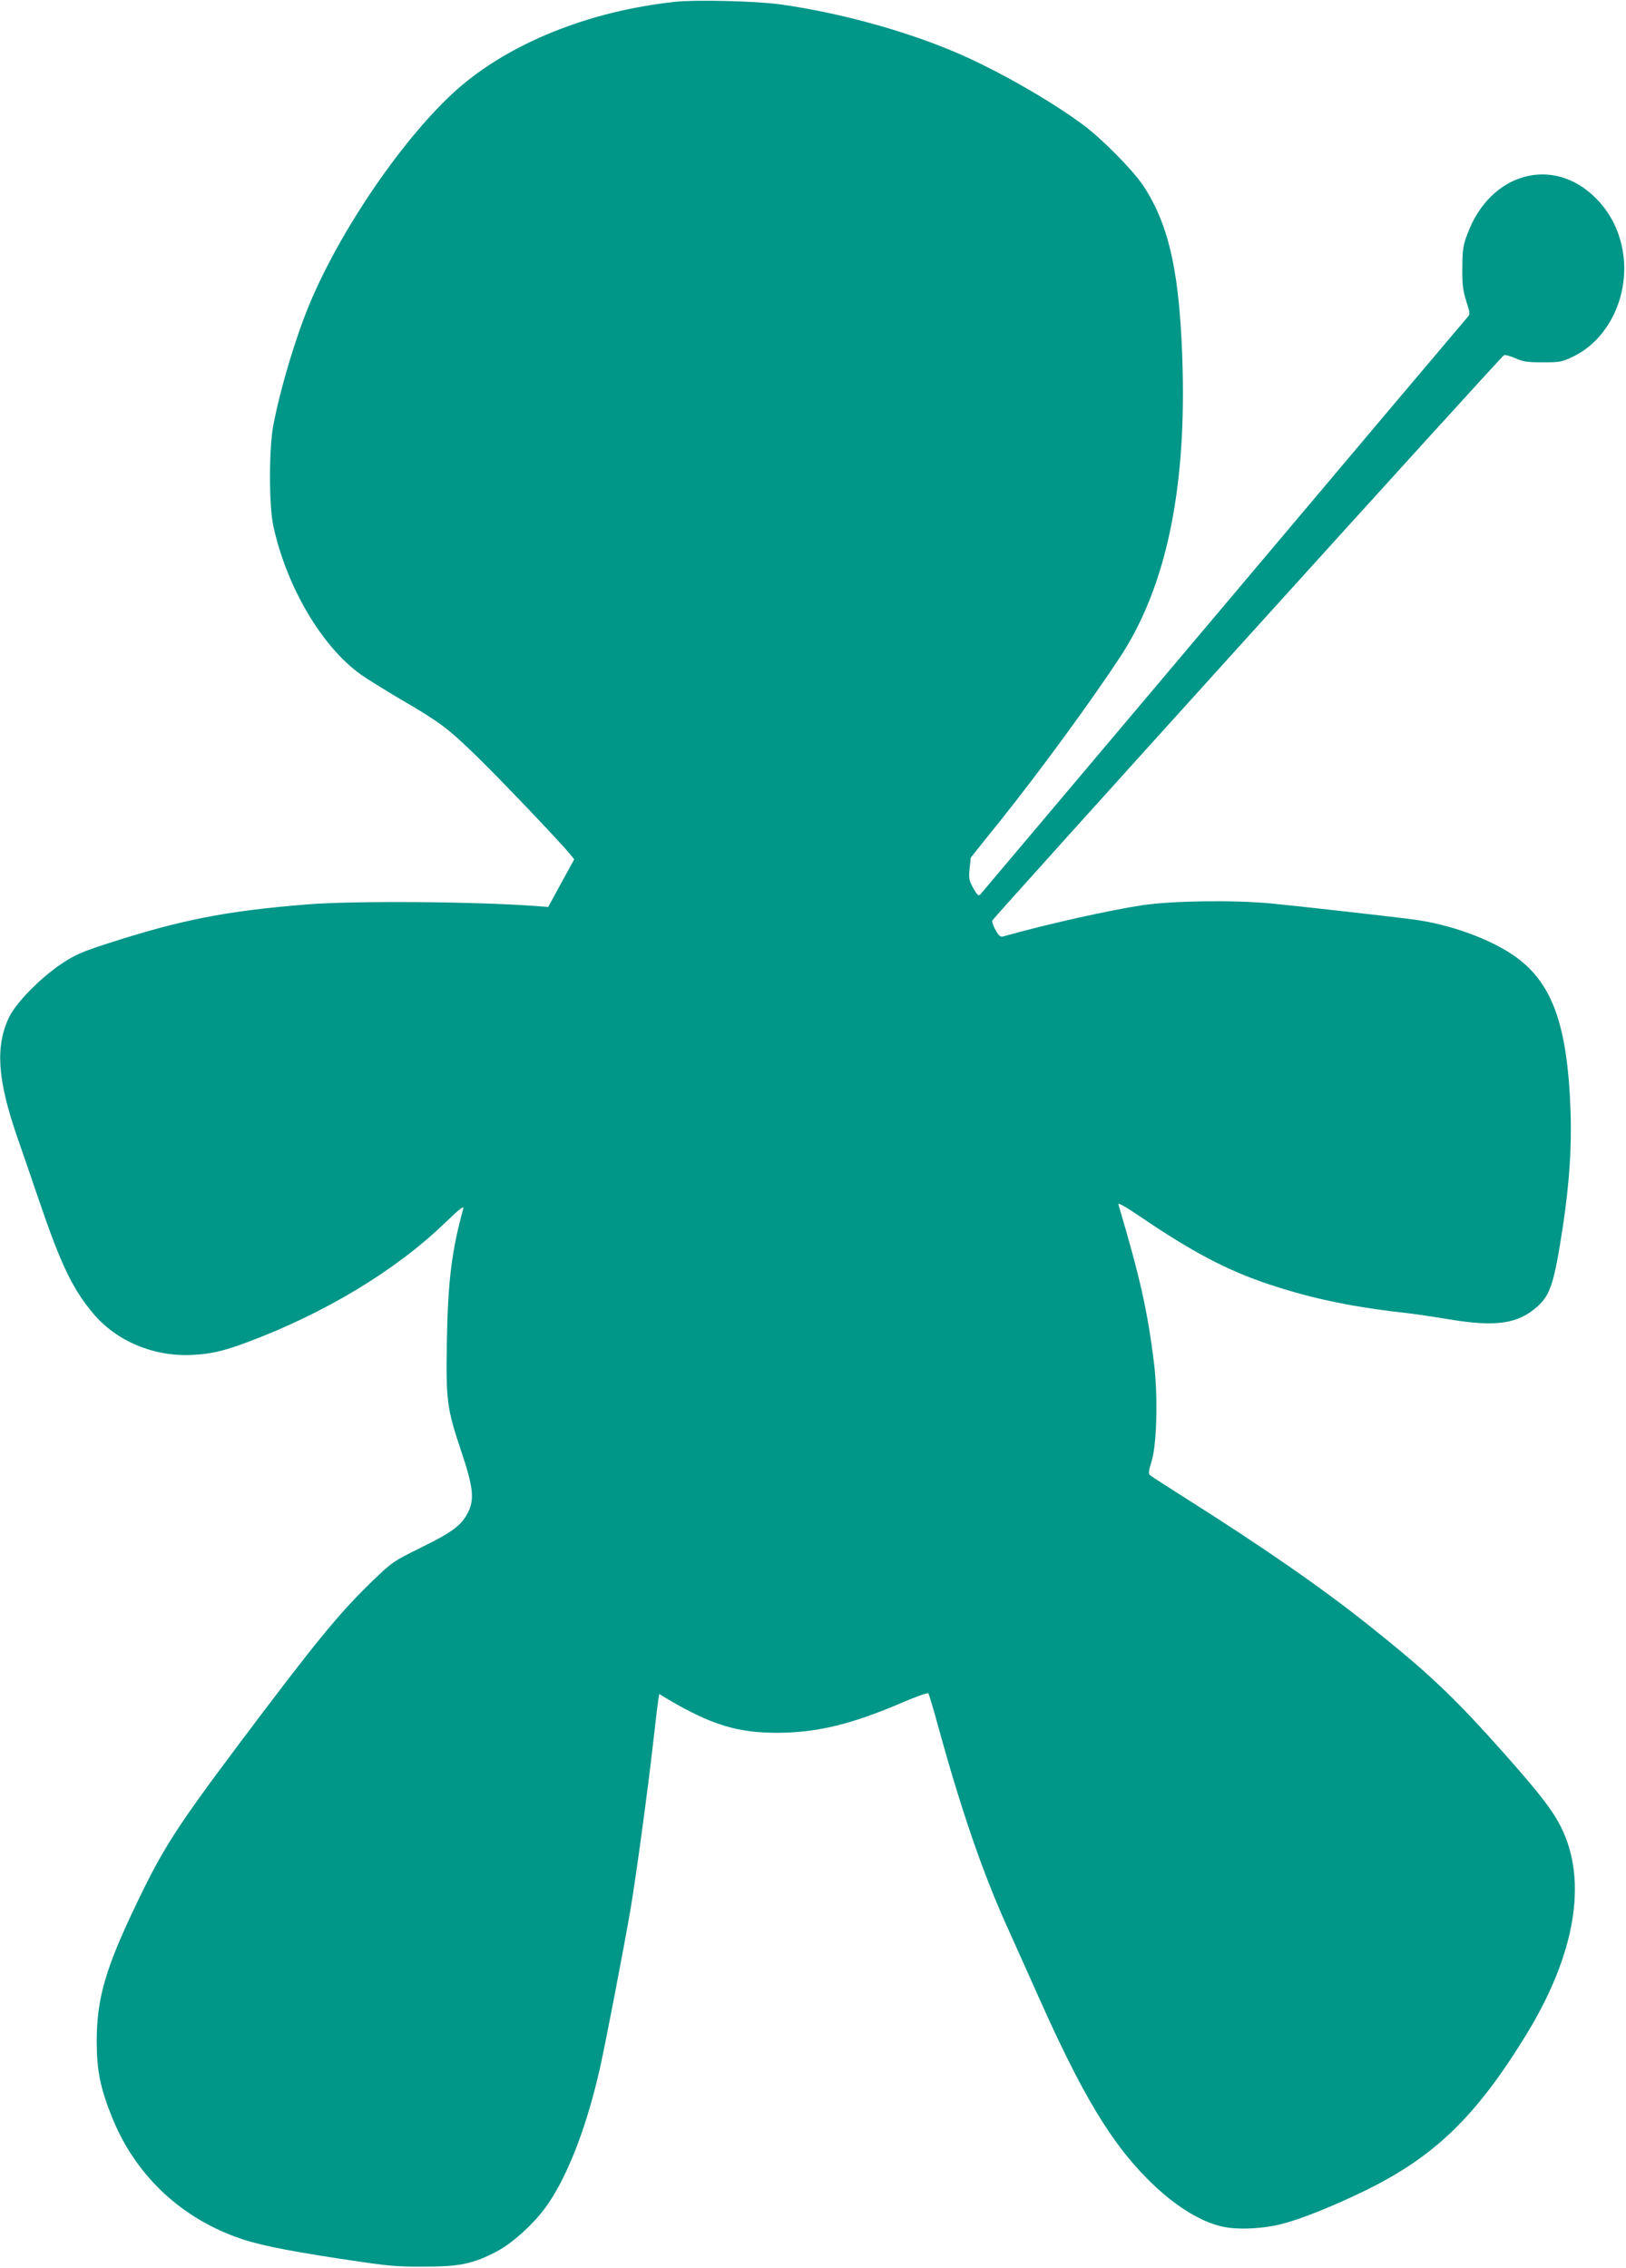 <?xml version="1.0" standalone="no"?>
<!DOCTYPE svg PUBLIC "-//W3C//DTD SVG 20010904//EN"
 "http://www.w3.org/TR/2001/REC-SVG-20010904/DTD/svg10.dtd">
<svg version="1.0" xmlns="http://www.w3.org/2000/svg"
 width="918pt" height="1280pt" viewBox="0 0 918 1280"
 preserveAspectRatio="xMidYMid meet">
<g transform="translate(0,1280) scale(0.1,-0.1)"
fill="#009688" stroke="none">
<path d="M3815 12790 c-487 -51 -941 -234 -1237 -497 -295 -263 -652 -782
-830 -1208 -79 -190 -162 -466 -204 -680 -26 -129 -26 -457 -1 -573 74 -342
273 -681 494 -839 35 -25 136 -87 225 -140 220 -128 264 -161 426 -318 131
-127 484 -497 532 -558 l22 -27 -74 -135 -73 -134 -65 5 c-348 26 -1037 31
-1302 9 -456 -37 -708 -87 -1123 -221 -143 -46 -183 -64 -255 -112 -121 -80
-258 -220 -298 -302 -79 -164 -67 -351 43 -671 26 -74 82 -238 126 -366 121
-356 188 -497 304 -635 133 -159 345 -247 565 -235 105 6 170 21 305 71 436
163 834 402 1113 670 83 80 113 104 108 86 -66 -239 -87 -410 -93 -748 -6
-335 0 -381 79 -617 70 -207 78 -277 40 -352 -37 -72 -87 -110 -262 -196 -162
-80 -167 -84 -279 -192 -186 -180 -316 -338 -753 -920 -346 -461 -429 -589
-575 -895 -179 -372 -227 -540 -227 -785 1 -164 20 -259 87 -426 127 -315 372
-553 692 -672 114 -43 261 -74 585 -124 278 -42 321 -47 480 -46 205 0 279 15
413 85 94 48 226 171 294 273 115 171 217 440 289 757 33 146 137 688 174 903
31 185 98 673 130 960 11 99 23 197 26 217 l6 37 51 -31 c241 -142 391 -188
613 -188 227 0 427 49 718 175 71 30 133 52 137 48 4 -4 30 -93 59 -198 125
-455 246 -808 379 -1104 44 -97 129 -288 191 -426 239 -535 403 -808 611
-1016 141 -141 287 -235 416 -265 87 -21 237 -14 348 16 112 30 283 99 460
185 392 191 628 418 911 880 278 453 348 868 199 1169 -48 97 -120 191 -326
423 -278 312 -417 445 -749 710 -273 218 -597 443 -1040 723 -107 68 -201 128
-207 134 -10 9 -8 25 8 76 30 93 37 364 15 550 -36 298 -80 492 -202 903 -3
11 41 -14 118 -66 297 -202 495 -307 733 -386 253 -84 480 -130 810 -166 33
-4 125 -18 204 -31 268 -45 392 -26 502 73 73 66 94 134 143 453 36 239 50
446 43 650 -18 502 -109 740 -337 888 -140 91 -349 164 -540 191 -116 16 -670
78 -815 92 -215 20 -554 15 -725 -10 -191 -29 -540 -107 -785 -176 -16 -5 -25
2 -44 35 -12 22 -21 46 -19 54 3 13 2868 3179 2889 3191 5 4 34 -4 62 -16 44
-20 68 -24 157 -24 100 0 109 2 175 34 212 104 329 377 270 628 -24 103 -72
191 -145 264 -241 243 -597 145 -725 -201 -25 -65 -28 -90 -29 -190 -1 -94 3
-128 22 -189 23 -72 23 -74 4 -95 -10 -11 -630 -745 -1377 -1631 -747 -885
-1364 -1616 -1370 -1623 -10 -11 -17 -5 -40 35 -24 43 -26 55 -21 110 l7 63
162 202 c230 287 522 687 685 936 251 386 366 918 349 1617 -14 535 -73 810
-223 1038 -59 88 -231 262 -337 341 -190 141 -491 312 -718 409 -292 125 -671
228 -1000 273 -135 18 -470 26 -584 14z"/>
</g>
</svg>
